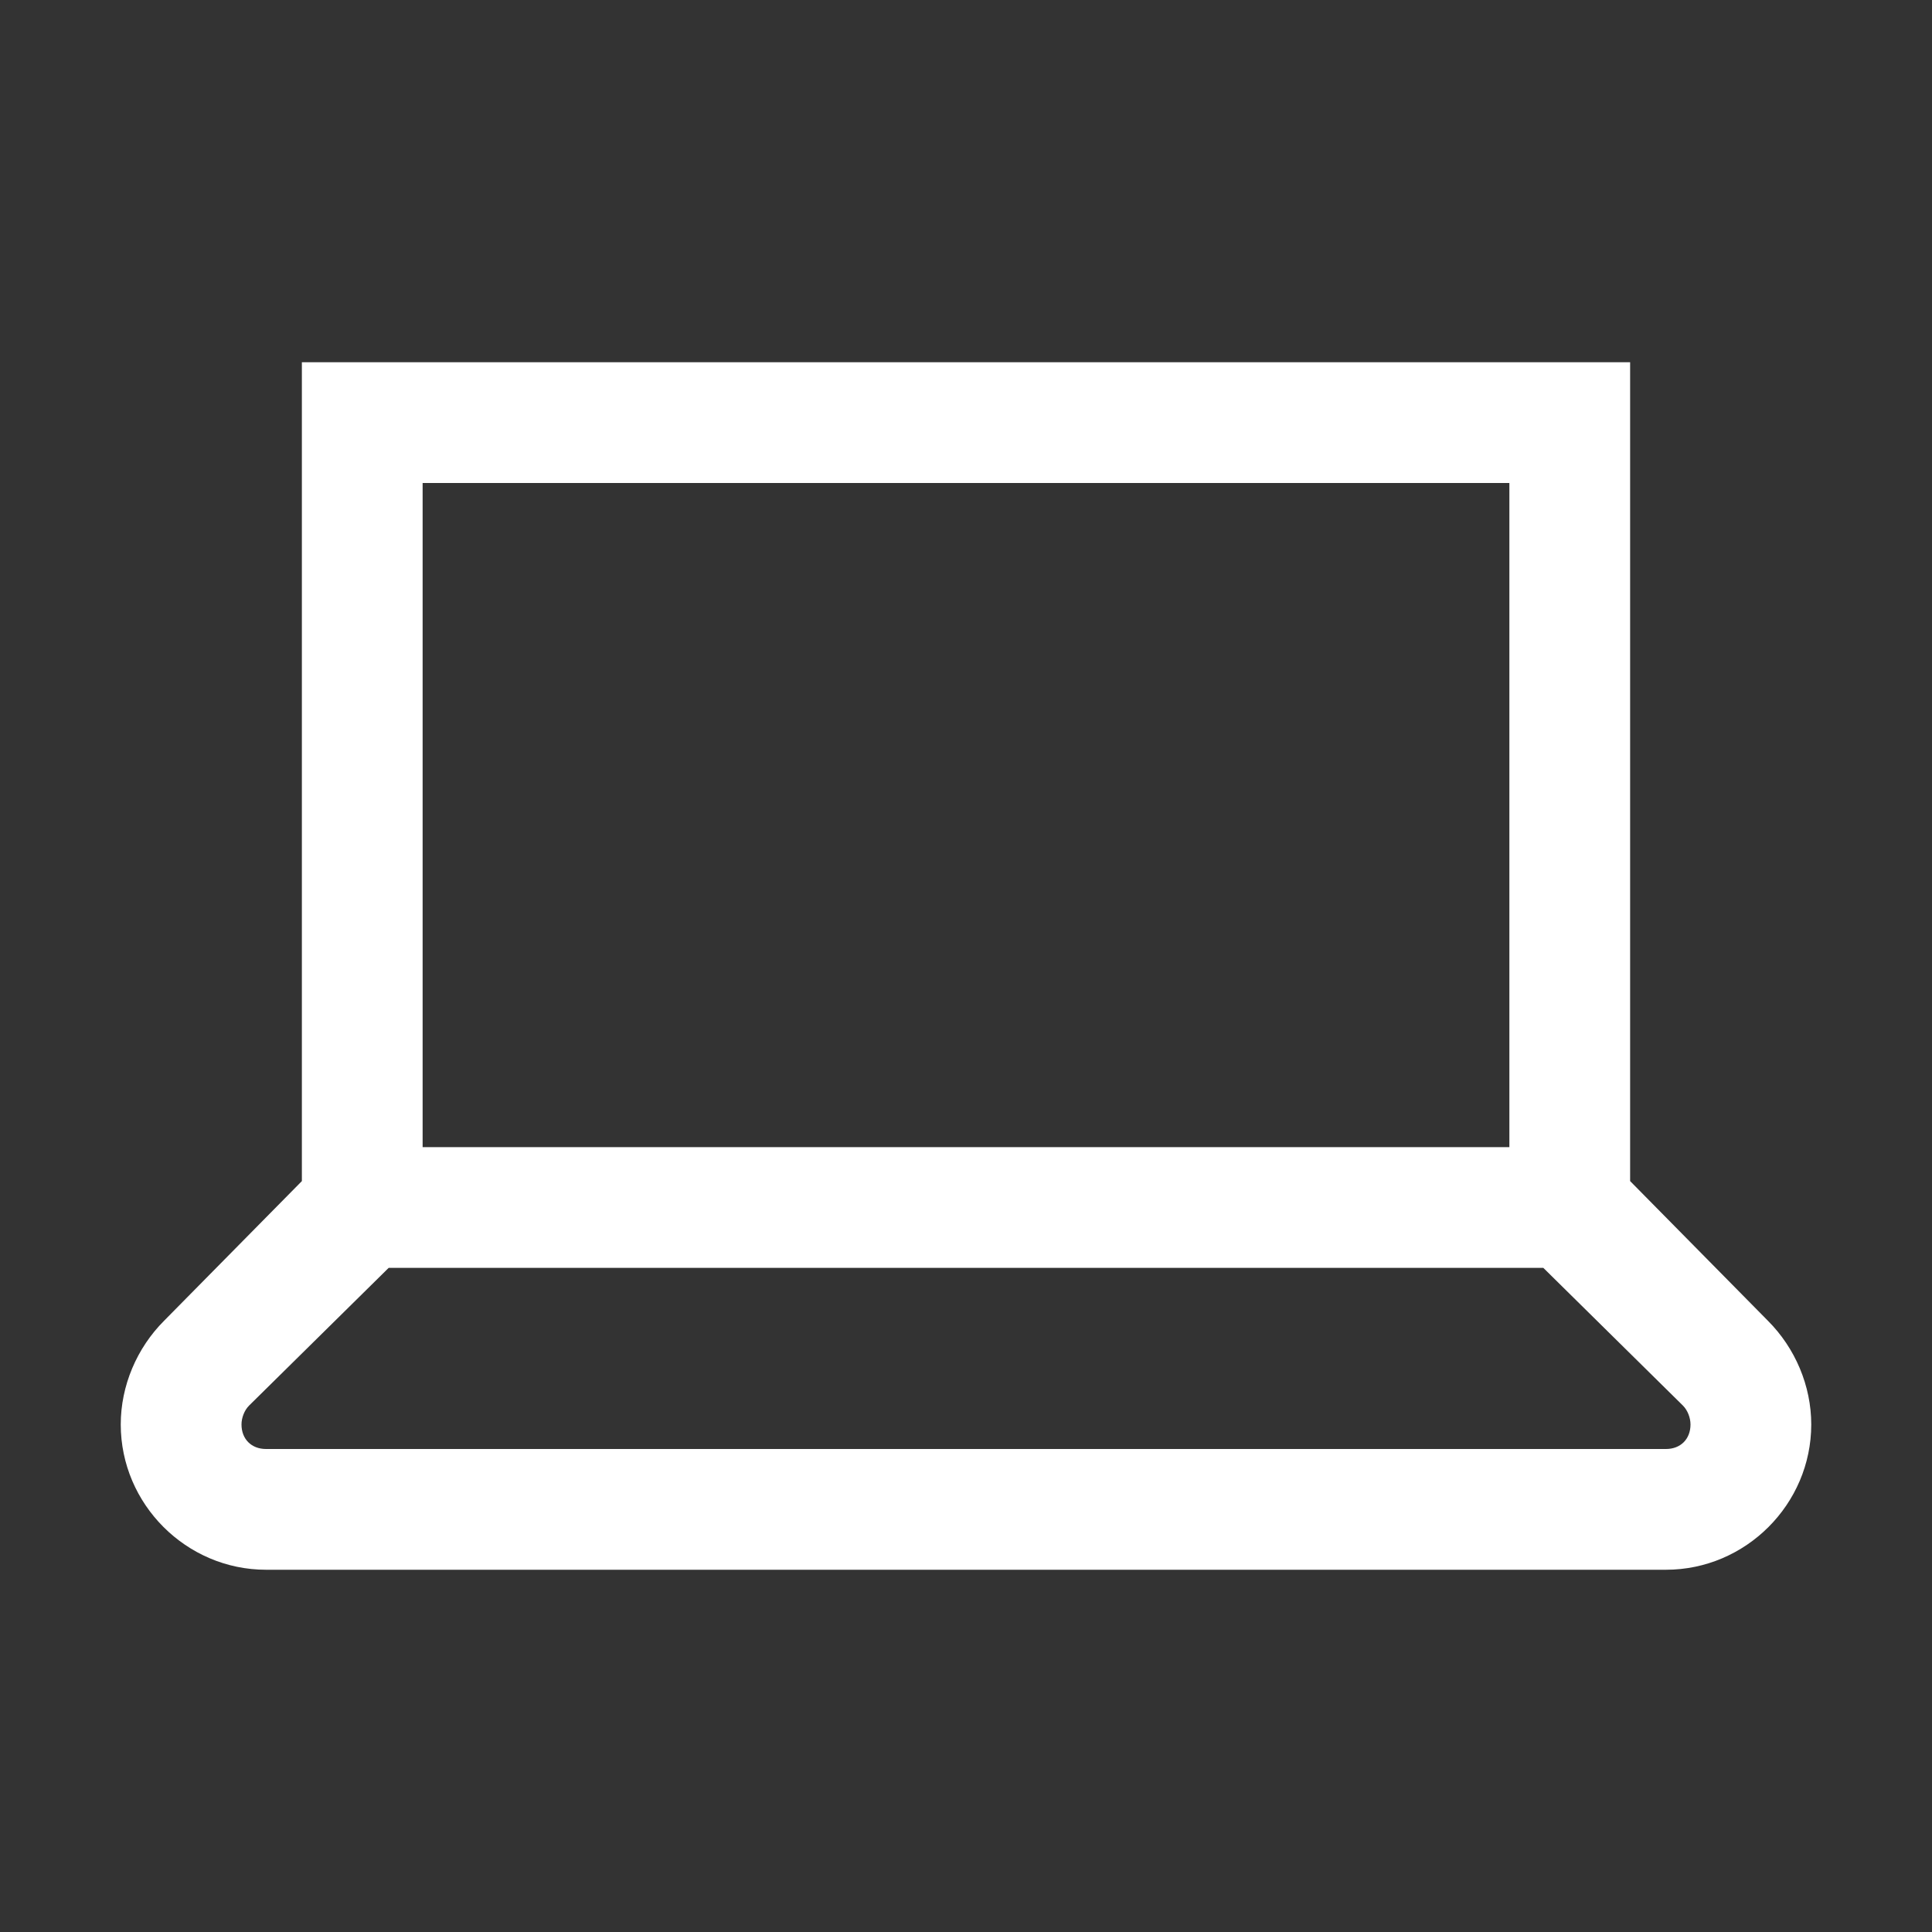 <svg width="800" height="800" viewBox="0 0 800 800" fill="none" xmlns="http://www.w3.org/2000/svg">
<rect x="0" y="0" width="800" height="800" fill="#333333" stroke="none"/>
<path d="M125 150V489.062L67.969 546.875C56.641 558.203 50 573.828 50 589.844C50 622.852 77.148 650 110.156 650H689.844C722.852 650 750 622.852 750 589.844C750 573.828 743.359 558.203 732.031 546.875L675 489.062V150H125ZM175 200H625V475H175V200ZM160.938 525H639.062L696.875 582.031C698.828 583.984 700 587.109 700 589.844C700 595.898 695.898 600 689.844 600H110.156C104.102 600 100 595.898 100 589.844C100 587.109 101.172 583.984 103.125 582.031L160.938 525Z" fill="white"/>
</svg>
